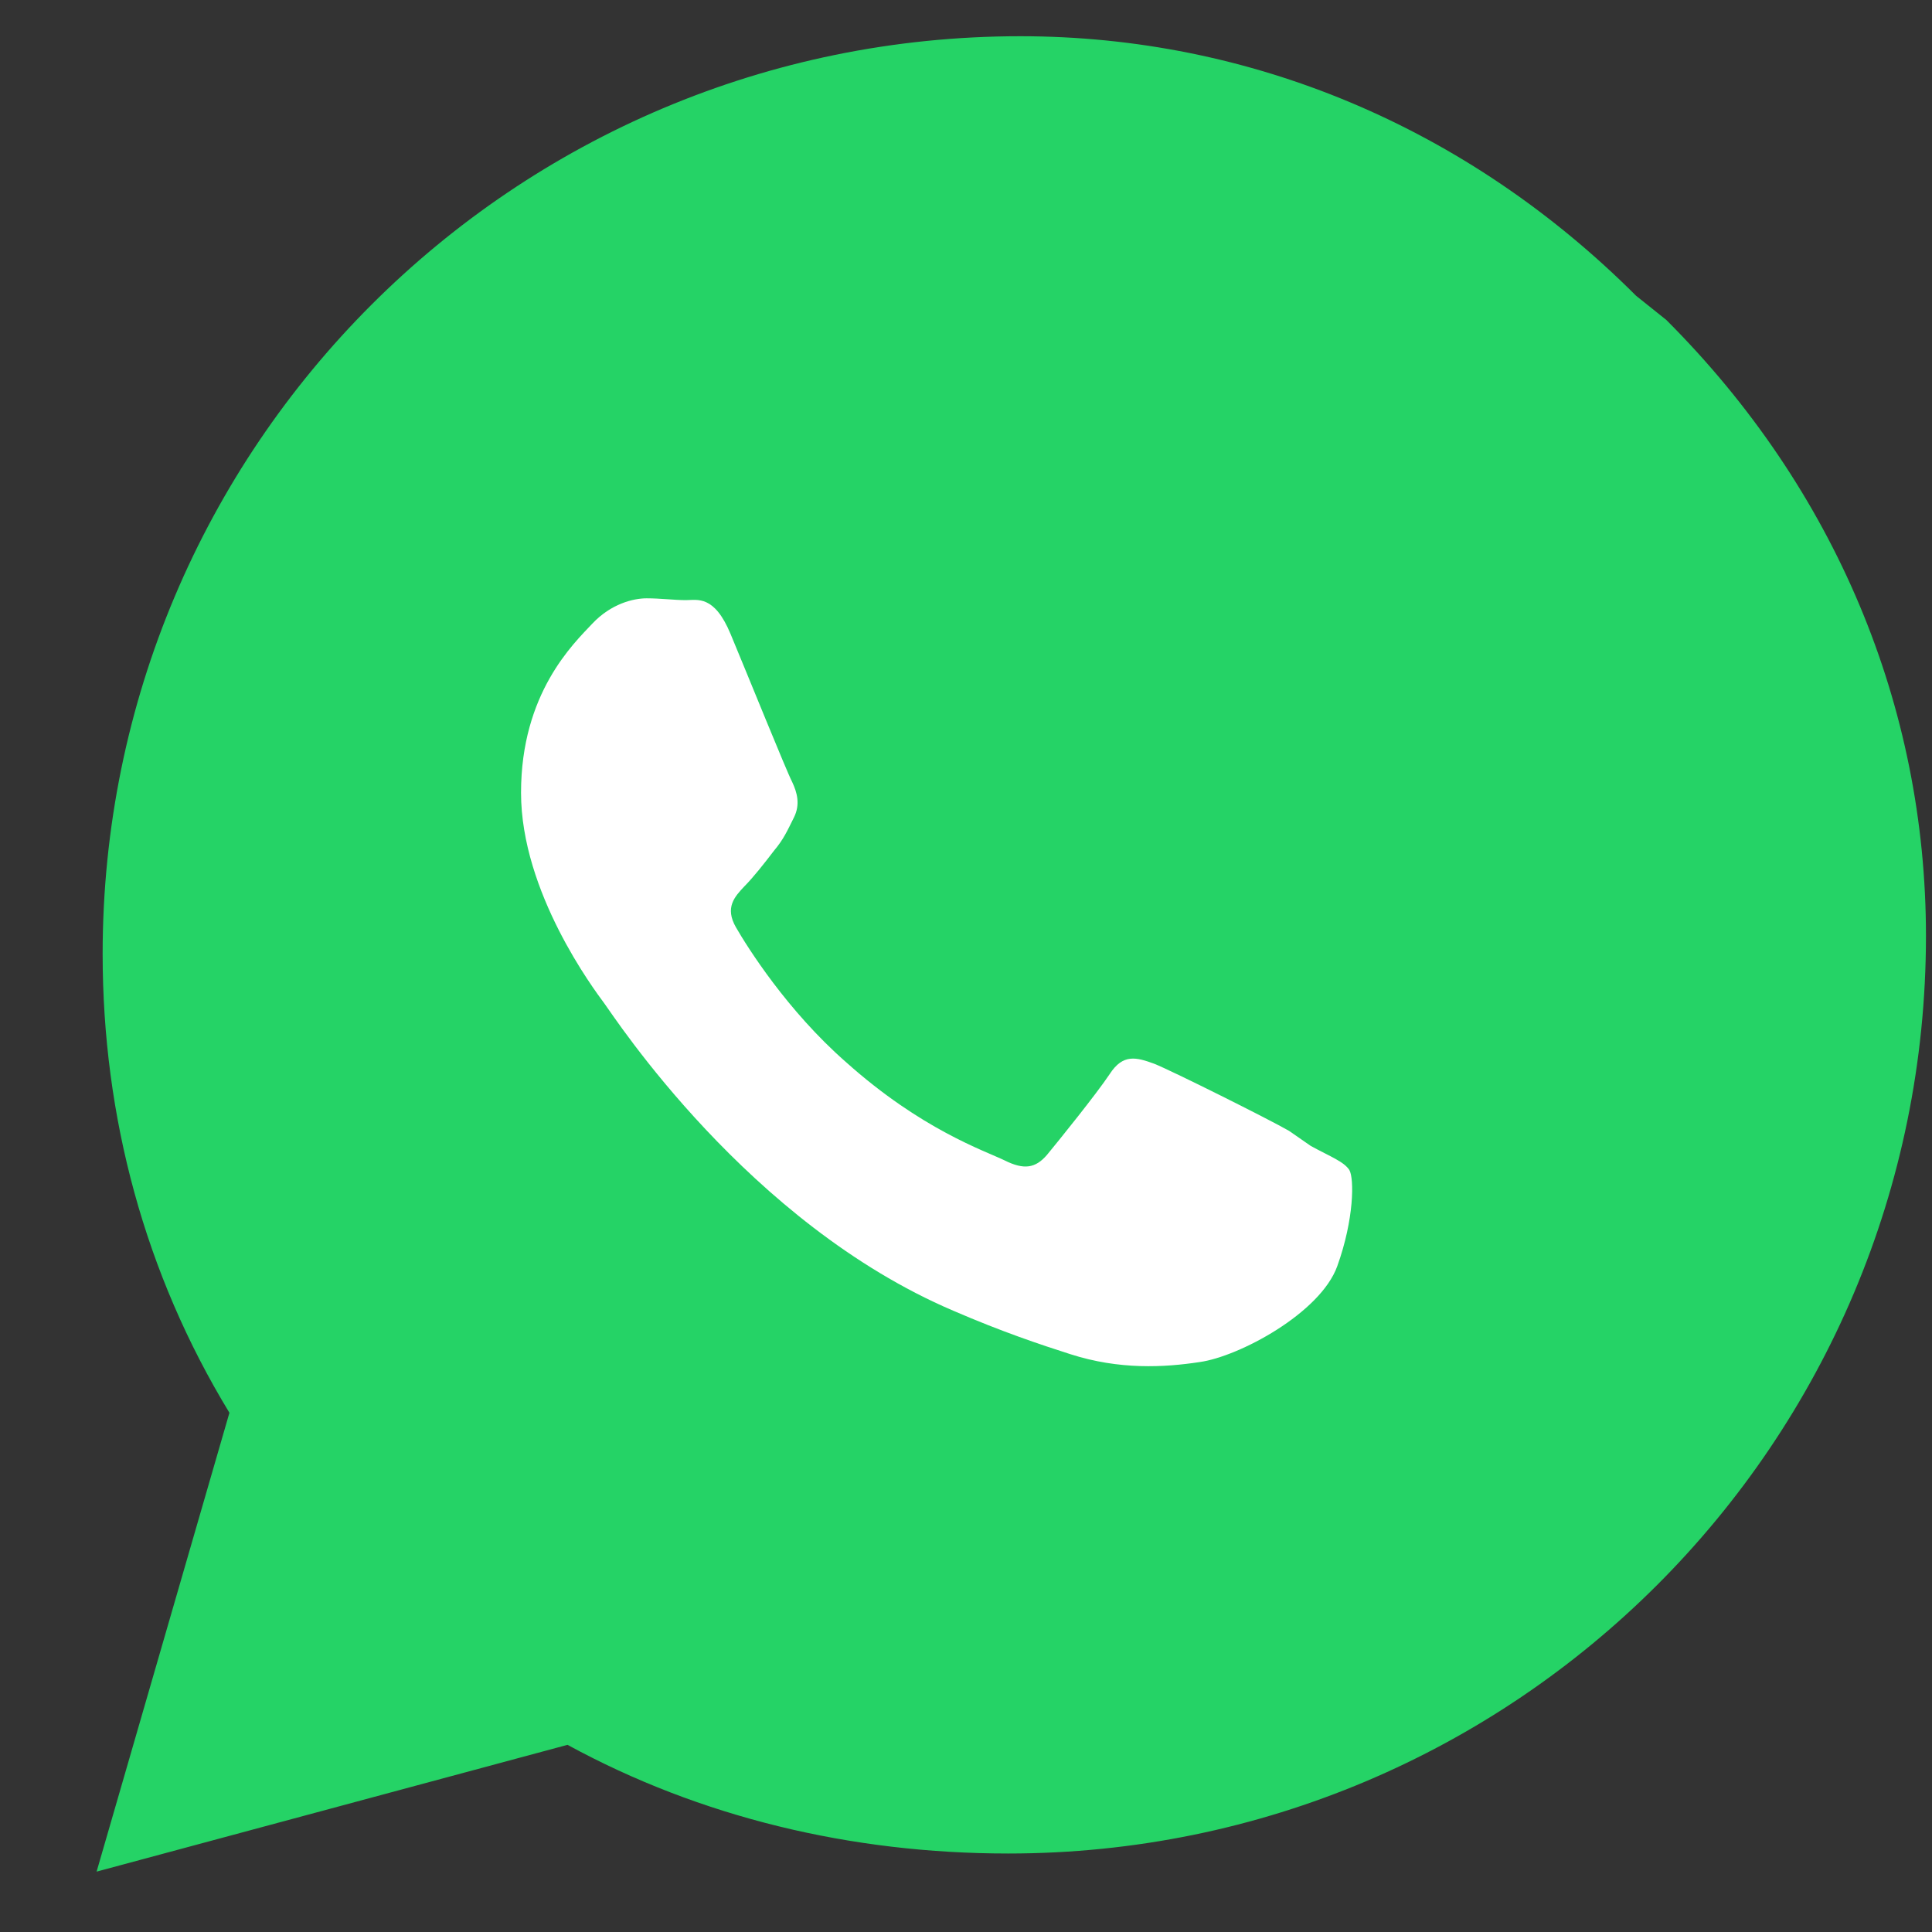 <?xml version="1.0" encoding="UTF-8"?>
<svg xmlns="http://www.w3.org/2000/svg" viewBox="0 0 32 32" width="32" height="32" aria-hidden="true">
  <rect x="0" y="0" width="32" height="32" fill="#333333" stroke="none"/>
  <title>WhatsApp</title>
  <path fill="#25D366" d="M27.1 4.9C24.3 2.1 20.7.6 16.9.6 8.5.6 1.7 7.4 1.7 15.8c0 2.7.7 5.3 2.1 7.6L1.6 31l7.8-2.1c2.2 1.2 4.7 1.8 7.3 1.8 8.4 0 15.2-6.8 15.2-15.2 0-3.8-1.5-7.4-4.3-10.2Z"/>
  <path fill="#fff" d="M21.35 18.73c-.33-.19-1.93-.99-2.23-1.11-.3-.11-.52-.17-.74.17-.22.33-.85 1.11-1.04 1.34-.19.22-.38.25-.7.09-.33-.16-1.38-.51-2.63-1.63-.97-.85-1.63-1.9-1.82-2.23-.19-.33-.02-.51.14-.68.14-.14.33-.38.49-.59.16-.19.22-.33.33-.55.11-.22.05-.42-.03-.59-.09-.17-.74-1.78-1.02-2.45-.27-.65-.55-.56-.74-.56-.19 0-.42-.03-.65-.03-.22 0-.59.09-.9.42-.31.33-1.18 1.15-1.18 2.8s1.21 3.26 1.38 3.49c.17.23 2.38 3.64 5.78 5.09.81.35 1.44.56 1.94.72.81.26 1.55.22 2.14.13.65-.09 2-.81 2.28-1.59.28-.78.28-1.45.2-1.59-.09-.14-.31-.22-.64-.4Z"/>
</svg>